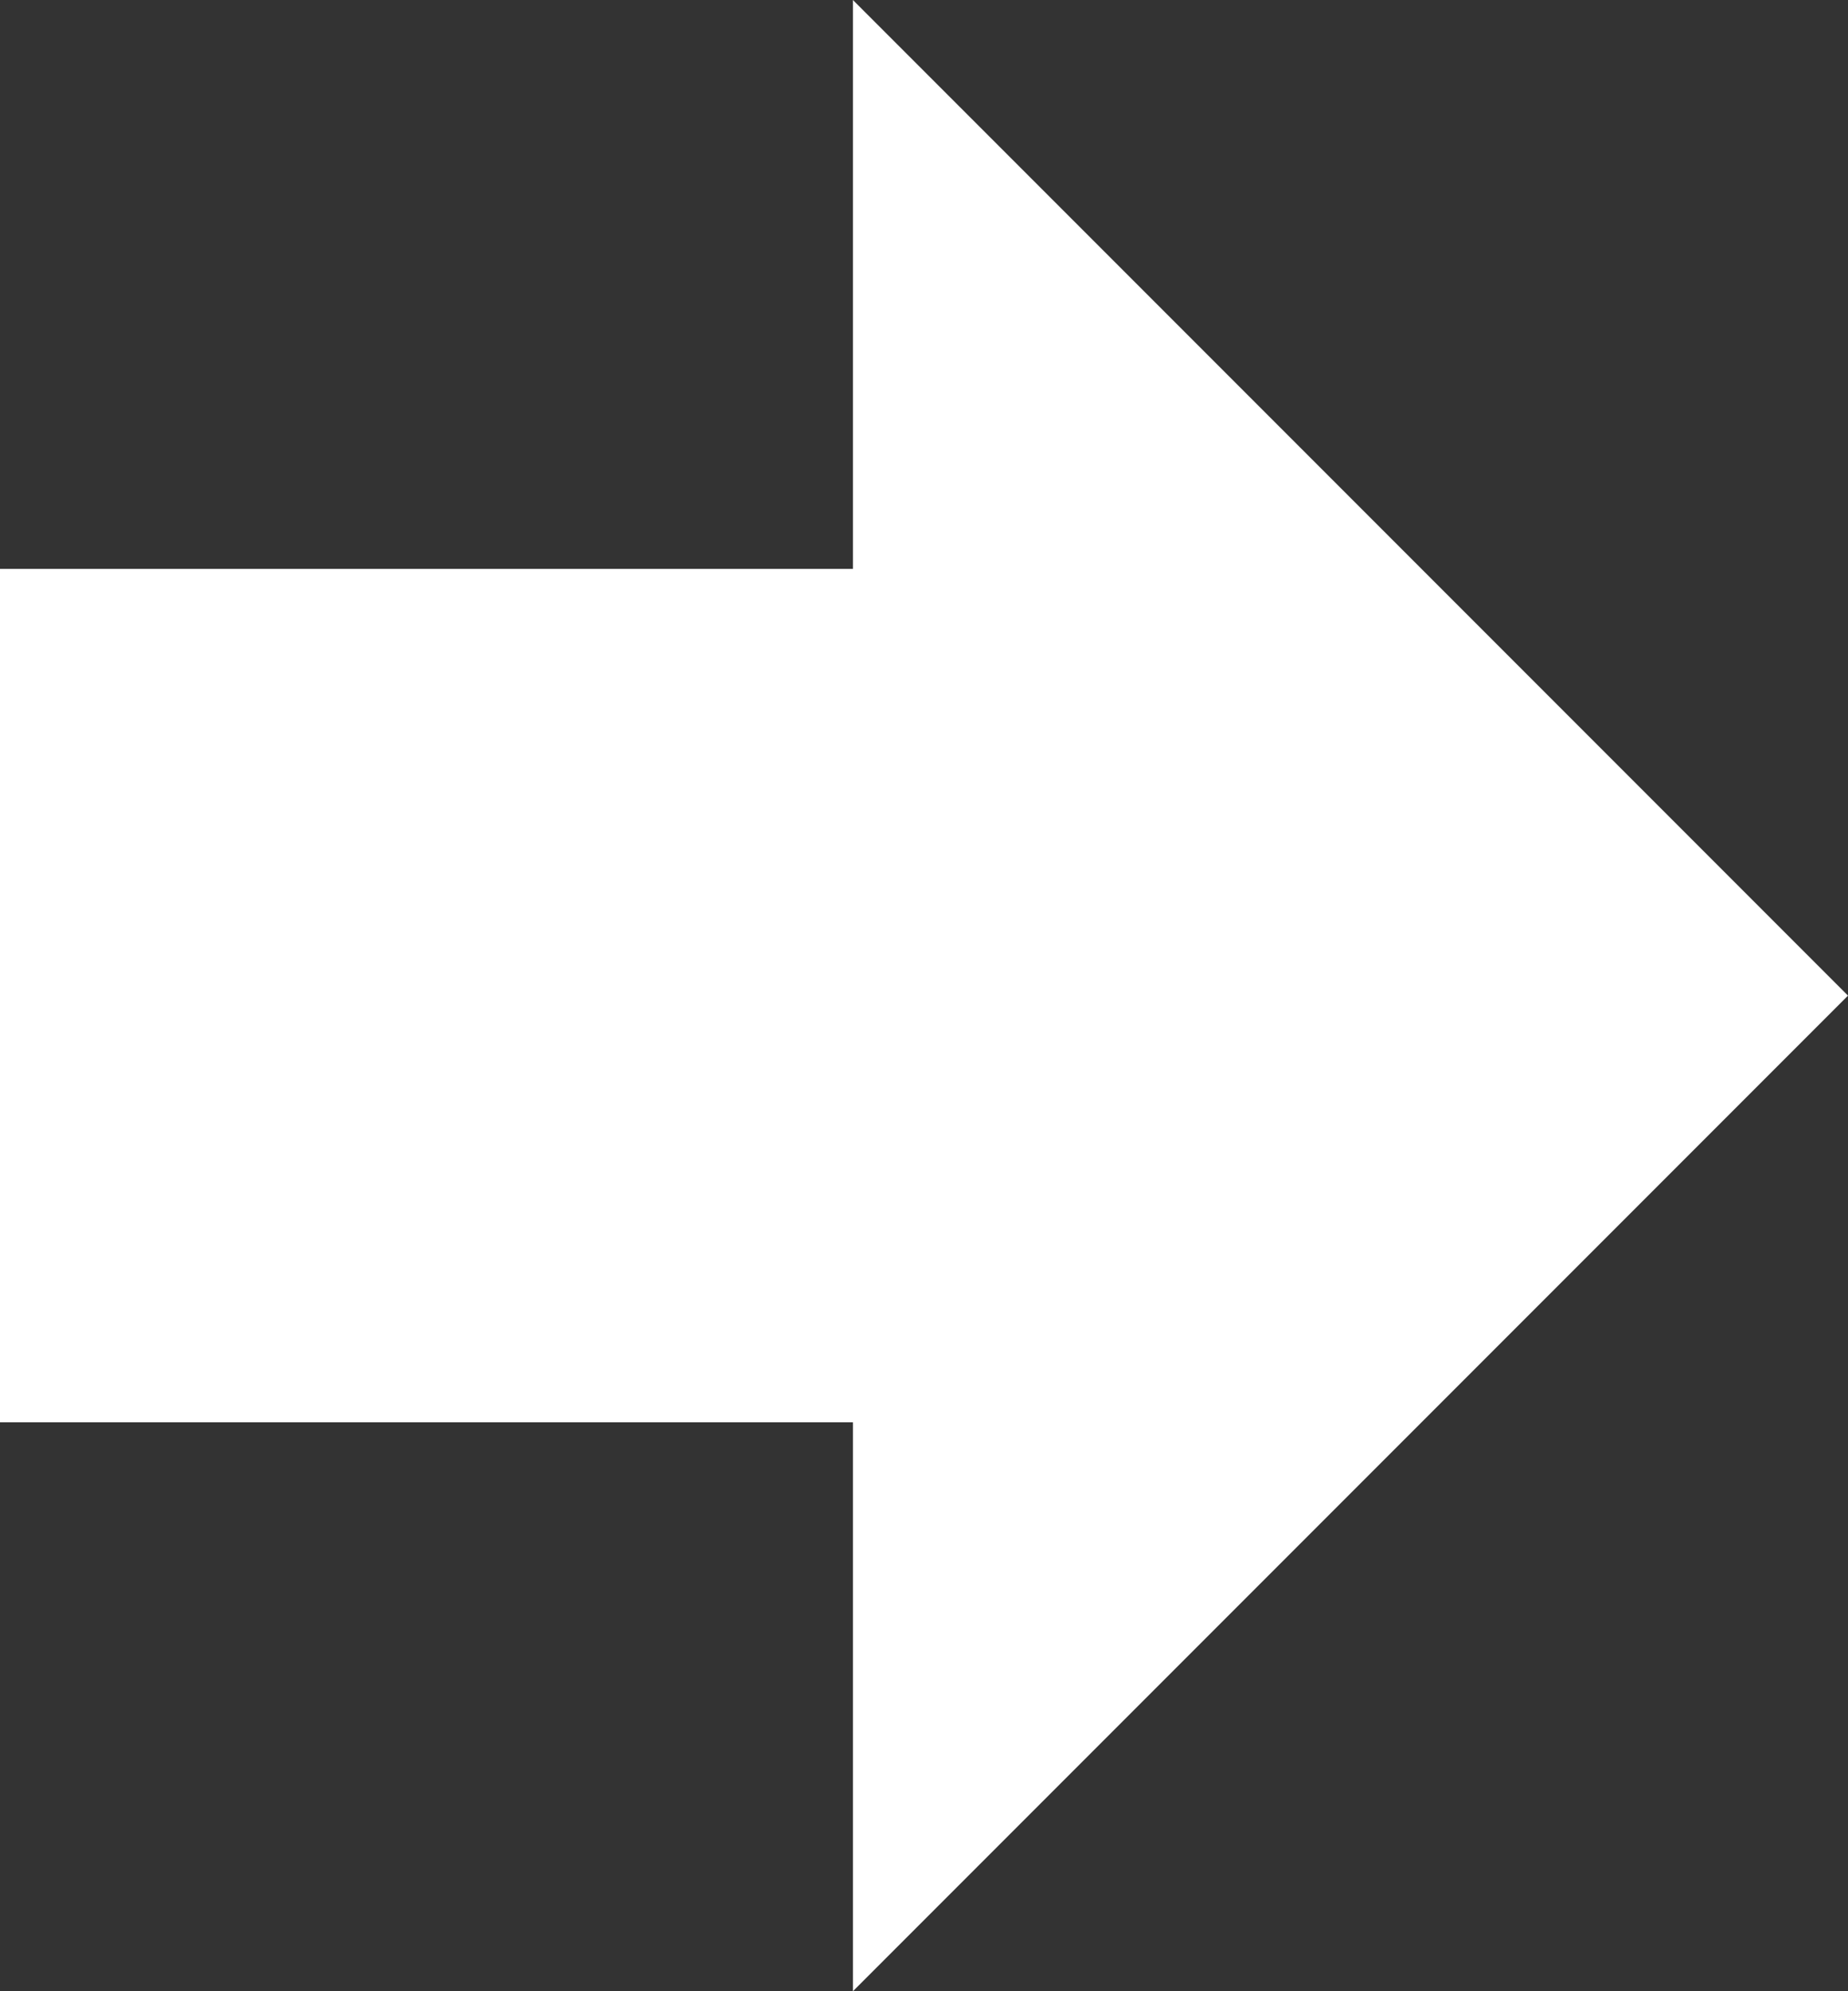<svg xmlns="http://www.w3.org/2000/svg" width="19.5" height="21" viewBox="0 0 19.5 21">
  <rect x="0" y="0" width="19.5" height="21" fill="#333333" stroke="none"/>
  <path id="Icon_material-download" data-name="Icon material-download" d="M28.5,13.5h-6v-9h-9v9h-6L18,24Z" transform="translate(-4.5 28.5) rotate(-90)" fill="#fff"/>
</svg>
